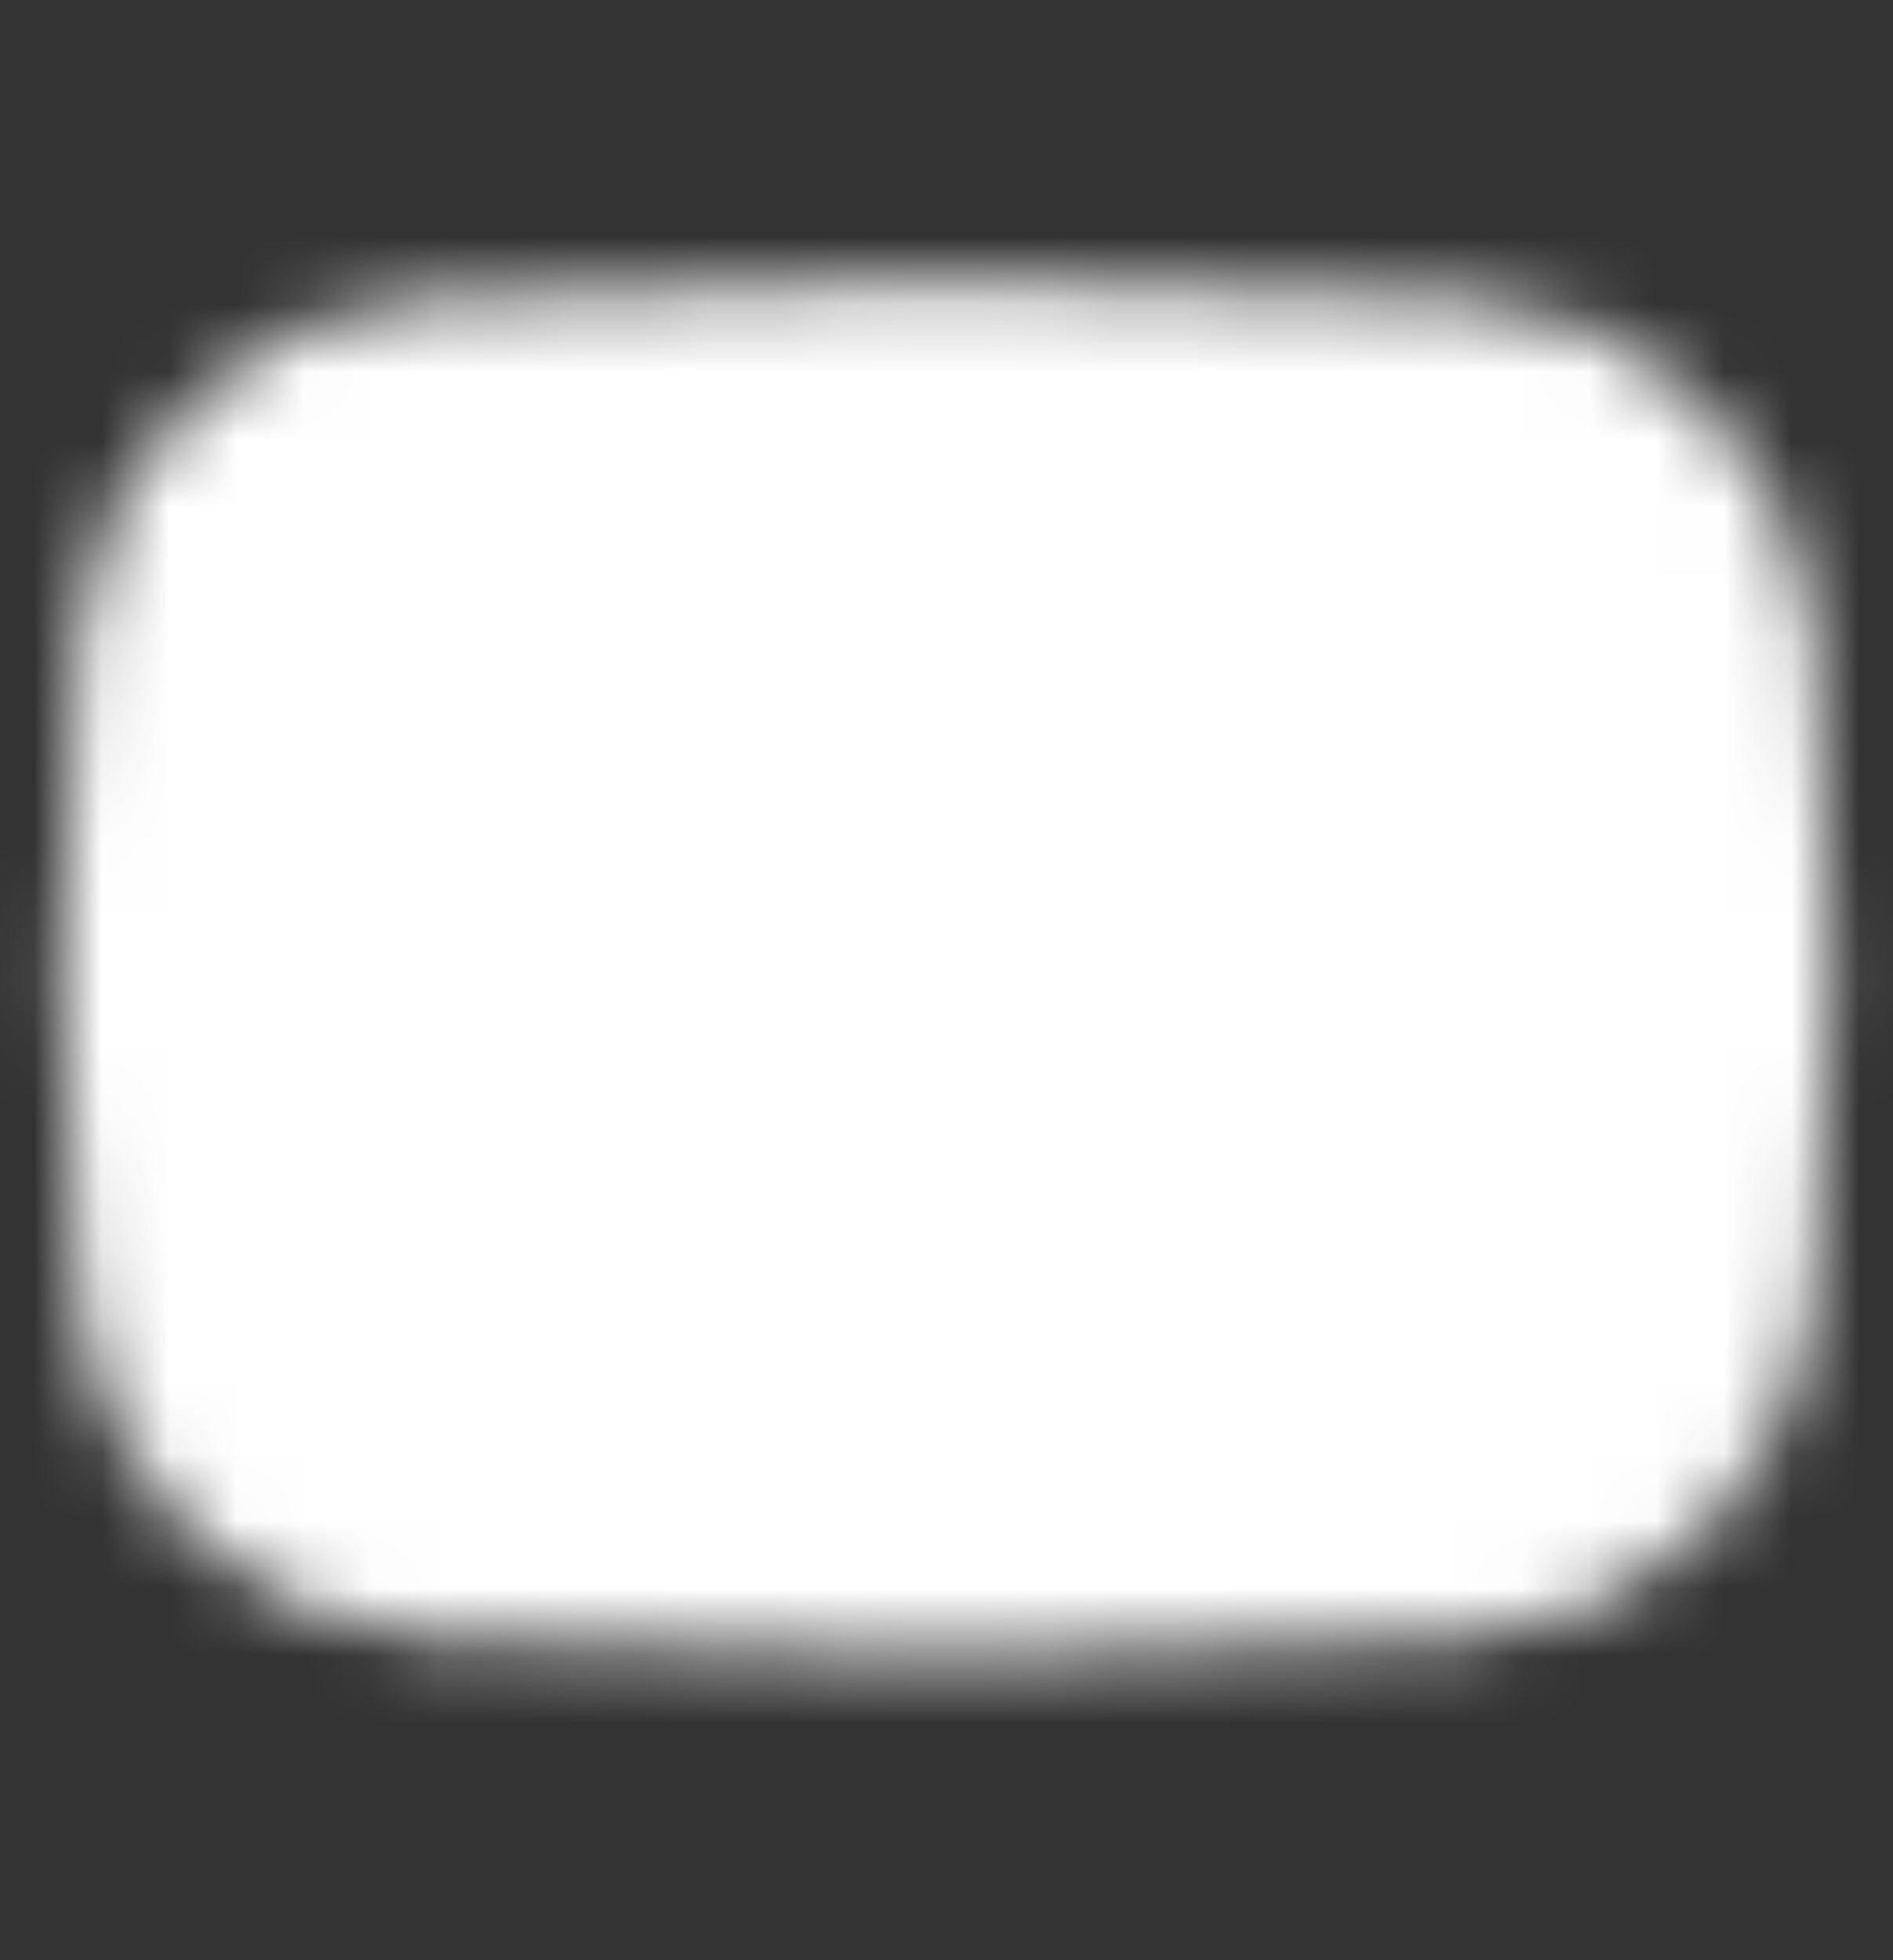 <svg width="28" height="29" viewBox="0 0 28 29" fill="none" xmlns="http://www.w3.org/2000/svg">
<rect x="0" y="0" width="28" height="29" fill="#333333" stroke="none"/>
<mask id="mask0_3548_23448" style="mask-type:luminance" maskUnits="userSpaceOnUse" x="0" y="4" width="28" height="21">
<path d="M6.453 6.413C9.686 6.252 12.201 6.172 13.997 6.172C15.794 6.172 18.31 6.252 21.545 6.414C22.392 6.456 23.194 6.804 23.804 7.393C24.413 7.983 24.788 8.773 24.858 9.618C25.007 11.387 25.081 12.946 25.081 14.294C25.081 15.659 25.005 17.239 24.853 19.035C24.783 19.87 24.415 20.652 23.817 21.239C23.219 21.826 22.43 22.179 21.594 22.234C18.829 22.415 16.296 22.505 13.997 22.505C11.699 22.505 9.167 22.415 6.404 22.234C5.568 22.179 4.779 21.827 4.181 21.24C3.583 20.654 3.215 19.872 3.144 19.037C2.991 17.227 2.914 15.646 2.914 14.294C2.914 12.958 2.989 11.399 3.139 9.616C3.21 8.771 3.585 7.981 4.194 7.392C4.803 6.803 5.606 6.456 6.453 6.413Z" fill="white" stroke="white" stroke-width="4" stroke-linejoin="round"/>
<path d="M12.25 11.778V16.909C12.25 16.999 12.274 17.088 12.321 17.165C12.367 17.243 12.434 17.306 12.513 17.349C12.593 17.392 12.682 17.412 12.773 17.408C12.863 17.404 12.95 17.376 13.026 17.326L16.874 14.782C16.943 14.737 16.999 14.675 17.039 14.603C17.078 14.53 17.099 14.45 17.099 14.367C17.099 14.285 17.079 14.204 17.041 14.131C17.002 14.058 16.946 13.996 16.878 13.95L13.029 11.362C12.954 11.312 12.866 11.283 12.775 11.278C12.685 11.273 12.595 11.293 12.515 11.336C12.435 11.379 12.368 11.442 12.321 11.52C12.275 11.598 12.25 11.687 12.25 11.777V11.778Z" fill="black" stroke="black" stroke-width="3.429" stroke-linejoin="round"/>
</mask>
<g mask="url(#mask0_3548_23448)">
<path d="M0 0.336H28V28.336H0V0.336Z" fill="white"/>
</g>
</svg>
